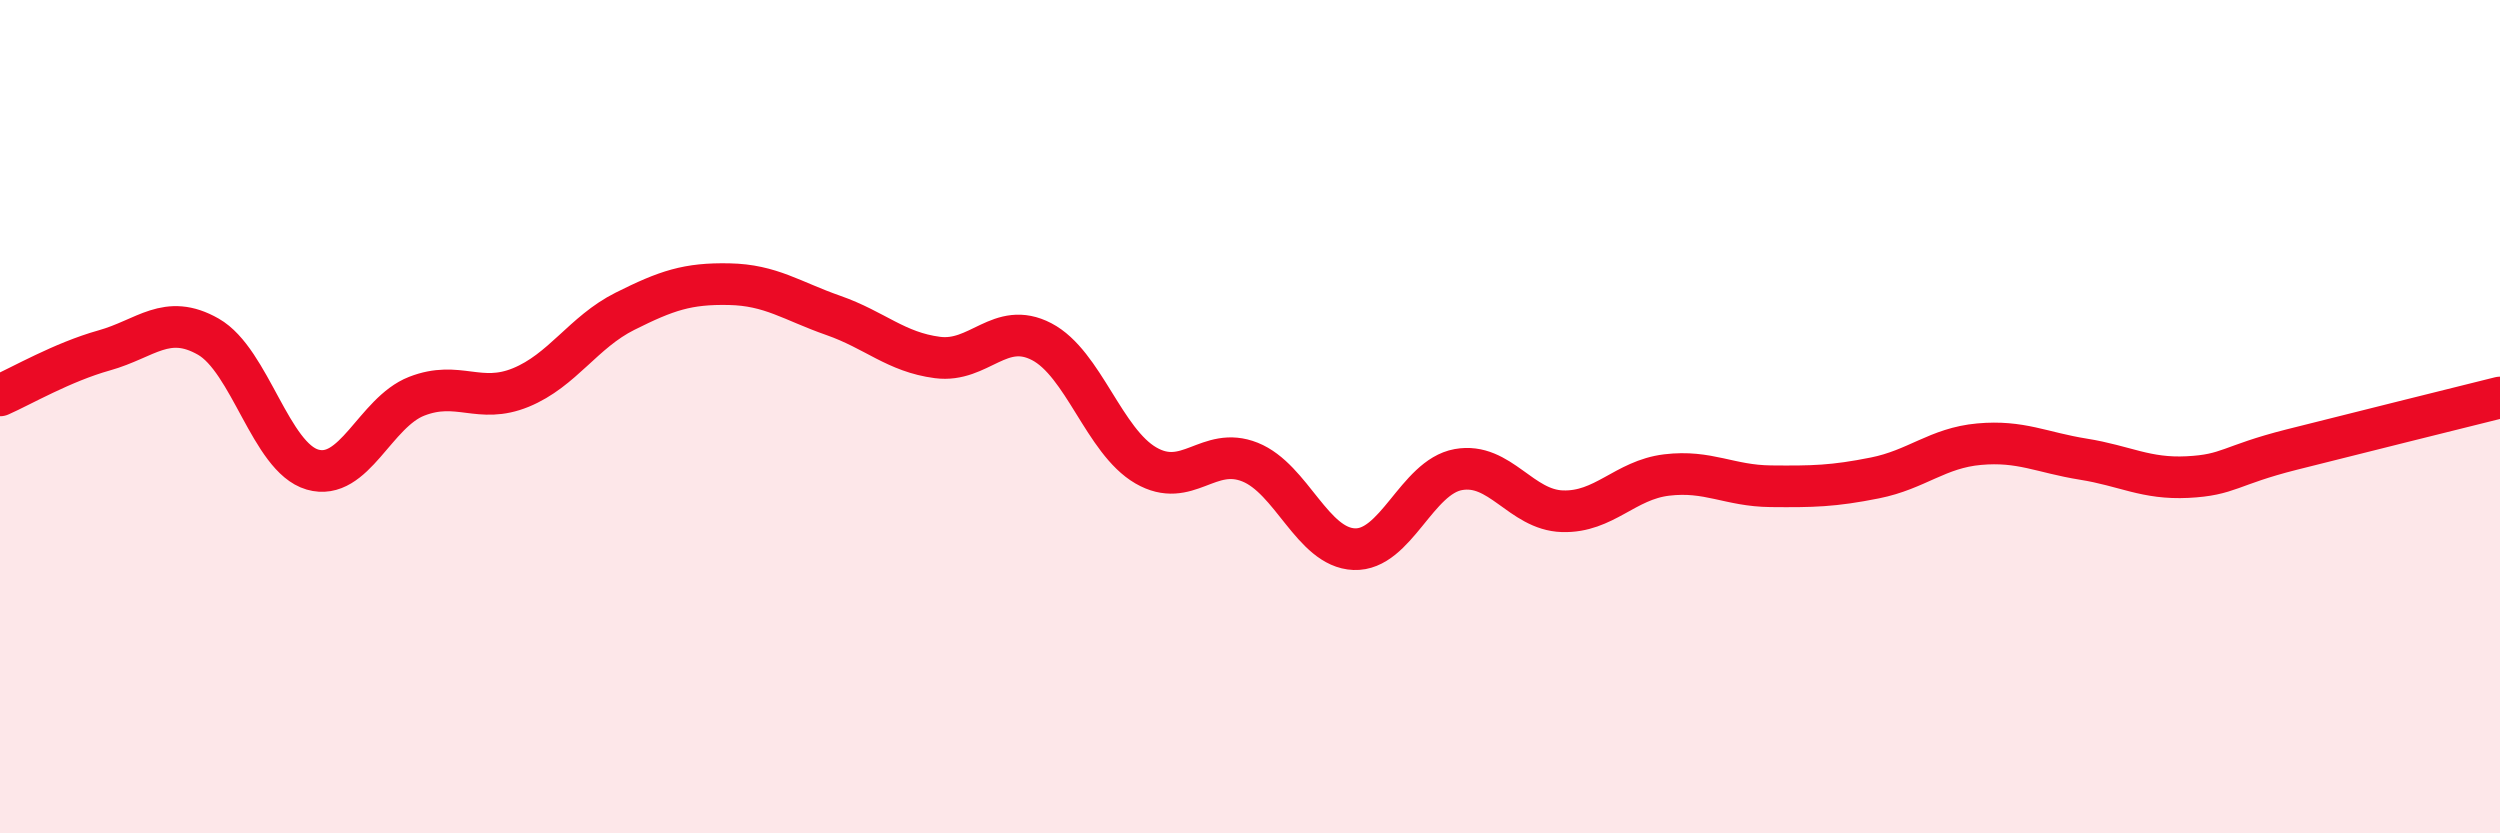 
    <svg width="60" height="20" viewBox="0 0 60 20" xmlns="http://www.w3.org/2000/svg">
      <path
        d="M 0,9.49 C 0.5,9.27 1.5,8.69 2.5,8.41 C 3.5,8.13 4,7.51 5,8.08 C 6,8.65 6.5,10.98 7.5,11.27 C 8.5,11.56 9,9.9 10,9.51 C 11,9.12 11.5,9.71 12.5,9.3 C 13.5,8.89 14,7.97 15,7.47 C 16,6.97 16.5,6.8 17.5,6.82 C 18.5,6.84 19,7.22 20,7.57 C 21,7.92 21.5,8.45 22.5,8.58 C 23.5,8.71 24,7.68 25,8.2 C 26,8.72 26.5,10.59 27.5,11.17 C 28.5,11.75 29,10.69 30,11.09 C 31,11.49 31.5,13.14 32.5,13.18 C 33.5,13.22 34,11.45 35,11.27 C 36,11.09 36.5,12.24 37.5,12.27 C 38.5,12.3 39,11.52 40,11.4 C 41,11.28 41.5,11.66 42.5,11.67 C 43.5,11.68 44,11.67 45,11.47 C 46,11.27 46.5,10.75 47.5,10.66 C 48.5,10.57 49,10.86 50,11.02 C 51,11.18 51.5,11.5 52.5,11.45 C 53.5,11.4 53.5,11.17 55,10.79 C 56.5,10.41 59,9.79 60,9.54L60 20L0 20Z"
        fill="#EB0A25"
        opacity="0.1"
        stroke-linecap="round"
        stroke-linejoin="round"
      />
      <path
        d="M 0,9.49 C 0.5,9.27 1.5,8.69 2.5,8.41 C 3.5,8.13 4,7.51 5,8.08 C 6,8.65 6.5,10.98 7.5,11.27 C 8.5,11.56 9,9.9 10,9.51 C 11,9.12 11.5,9.71 12.5,9.3 C 13.5,8.89 14,7.97 15,7.47 C 16,6.97 16.5,6.8 17.5,6.82 C 18.5,6.84 19,7.22 20,7.57 C 21,7.92 21.5,8.45 22.5,8.58 C 23.5,8.71 24,7.68 25,8.2 C 26,8.72 26.5,10.59 27.5,11.17 C 28.5,11.75 29,10.69 30,11.09 C 31,11.49 31.5,13.14 32.5,13.18 C 33.5,13.22 34,11.45 35,11.27 C 36,11.09 36.5,12.24 37.5,12.27 C 38.5,12.3 39,11.52 40,11.4 C 41,11.28 41.5,11.66 42.5,11.67 C 43.5,11.68 44,11.67 45,11.47 C 46,11.27 46.5,10.75 47.5,10.66 C 48.5,10.57 49,10.86 50,11.02 C 51,11.18 51.5,11.5 52.5,11.45 C 53.5,11.4 53.5,11.17 55,10.79 C 56.5,10.41 59,9.79 60,9.54"
        stroke="#EB0A25"
        stroke-width="1"
        fill="none"
        stroke-linecap="round"
        stroke-linejoin="round"
      />
    </svg>
  